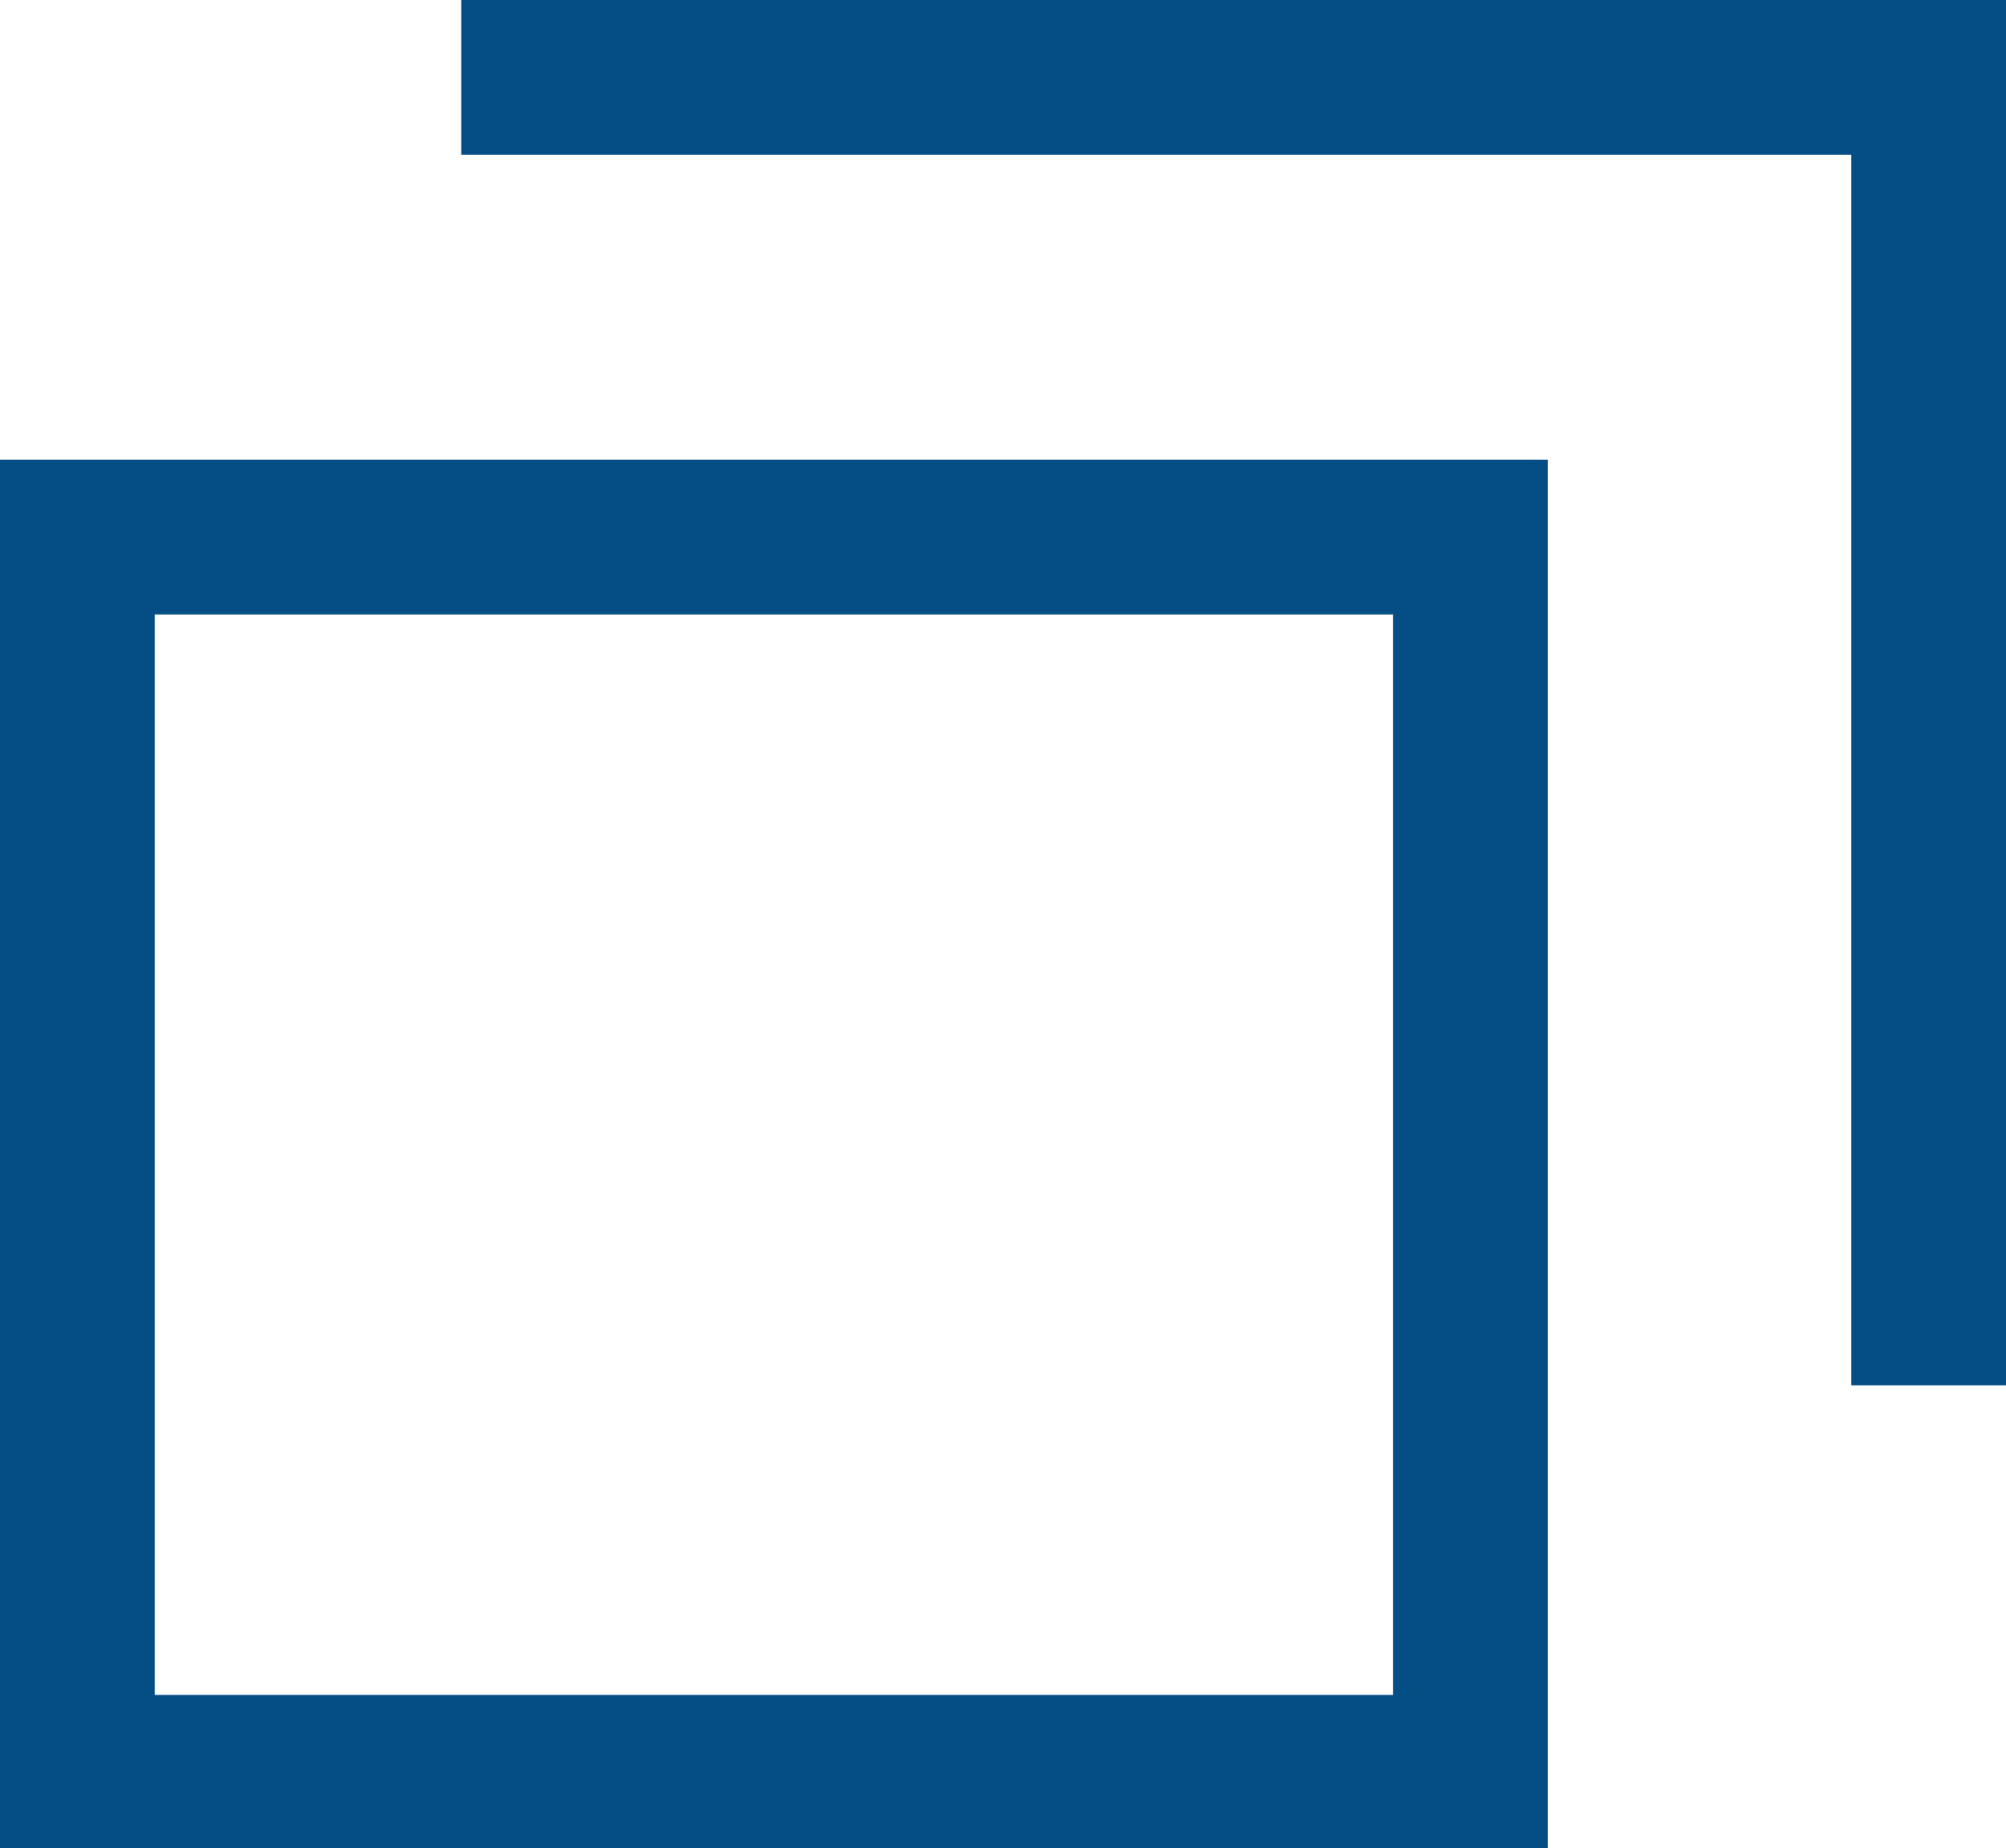 <?xml version="1.0" encoding="UTF-8"?>
<svg id="_レイヤー_2" data-name="レイヤー 2" xmlns="http://www.w3.org/2000/svg" viewBox="0 0 12.96 11.94">
  <defs>
    <style>
      .cls-1 {
        fill: none;
        stroke: #044d85;
        stroke-miterlimit: 10;
      }
    </style>
  </defs>
  <g id="_素材" data-name="素材">
    <g>
      <rect class="cls-1" x=".5" y="3.47" width="9" height="7.98"/>
      <polyline class="cls-1" points="2.98 .5 12.46 .5 12.46 8.95"/>
    </g>
  </g>
</svg>